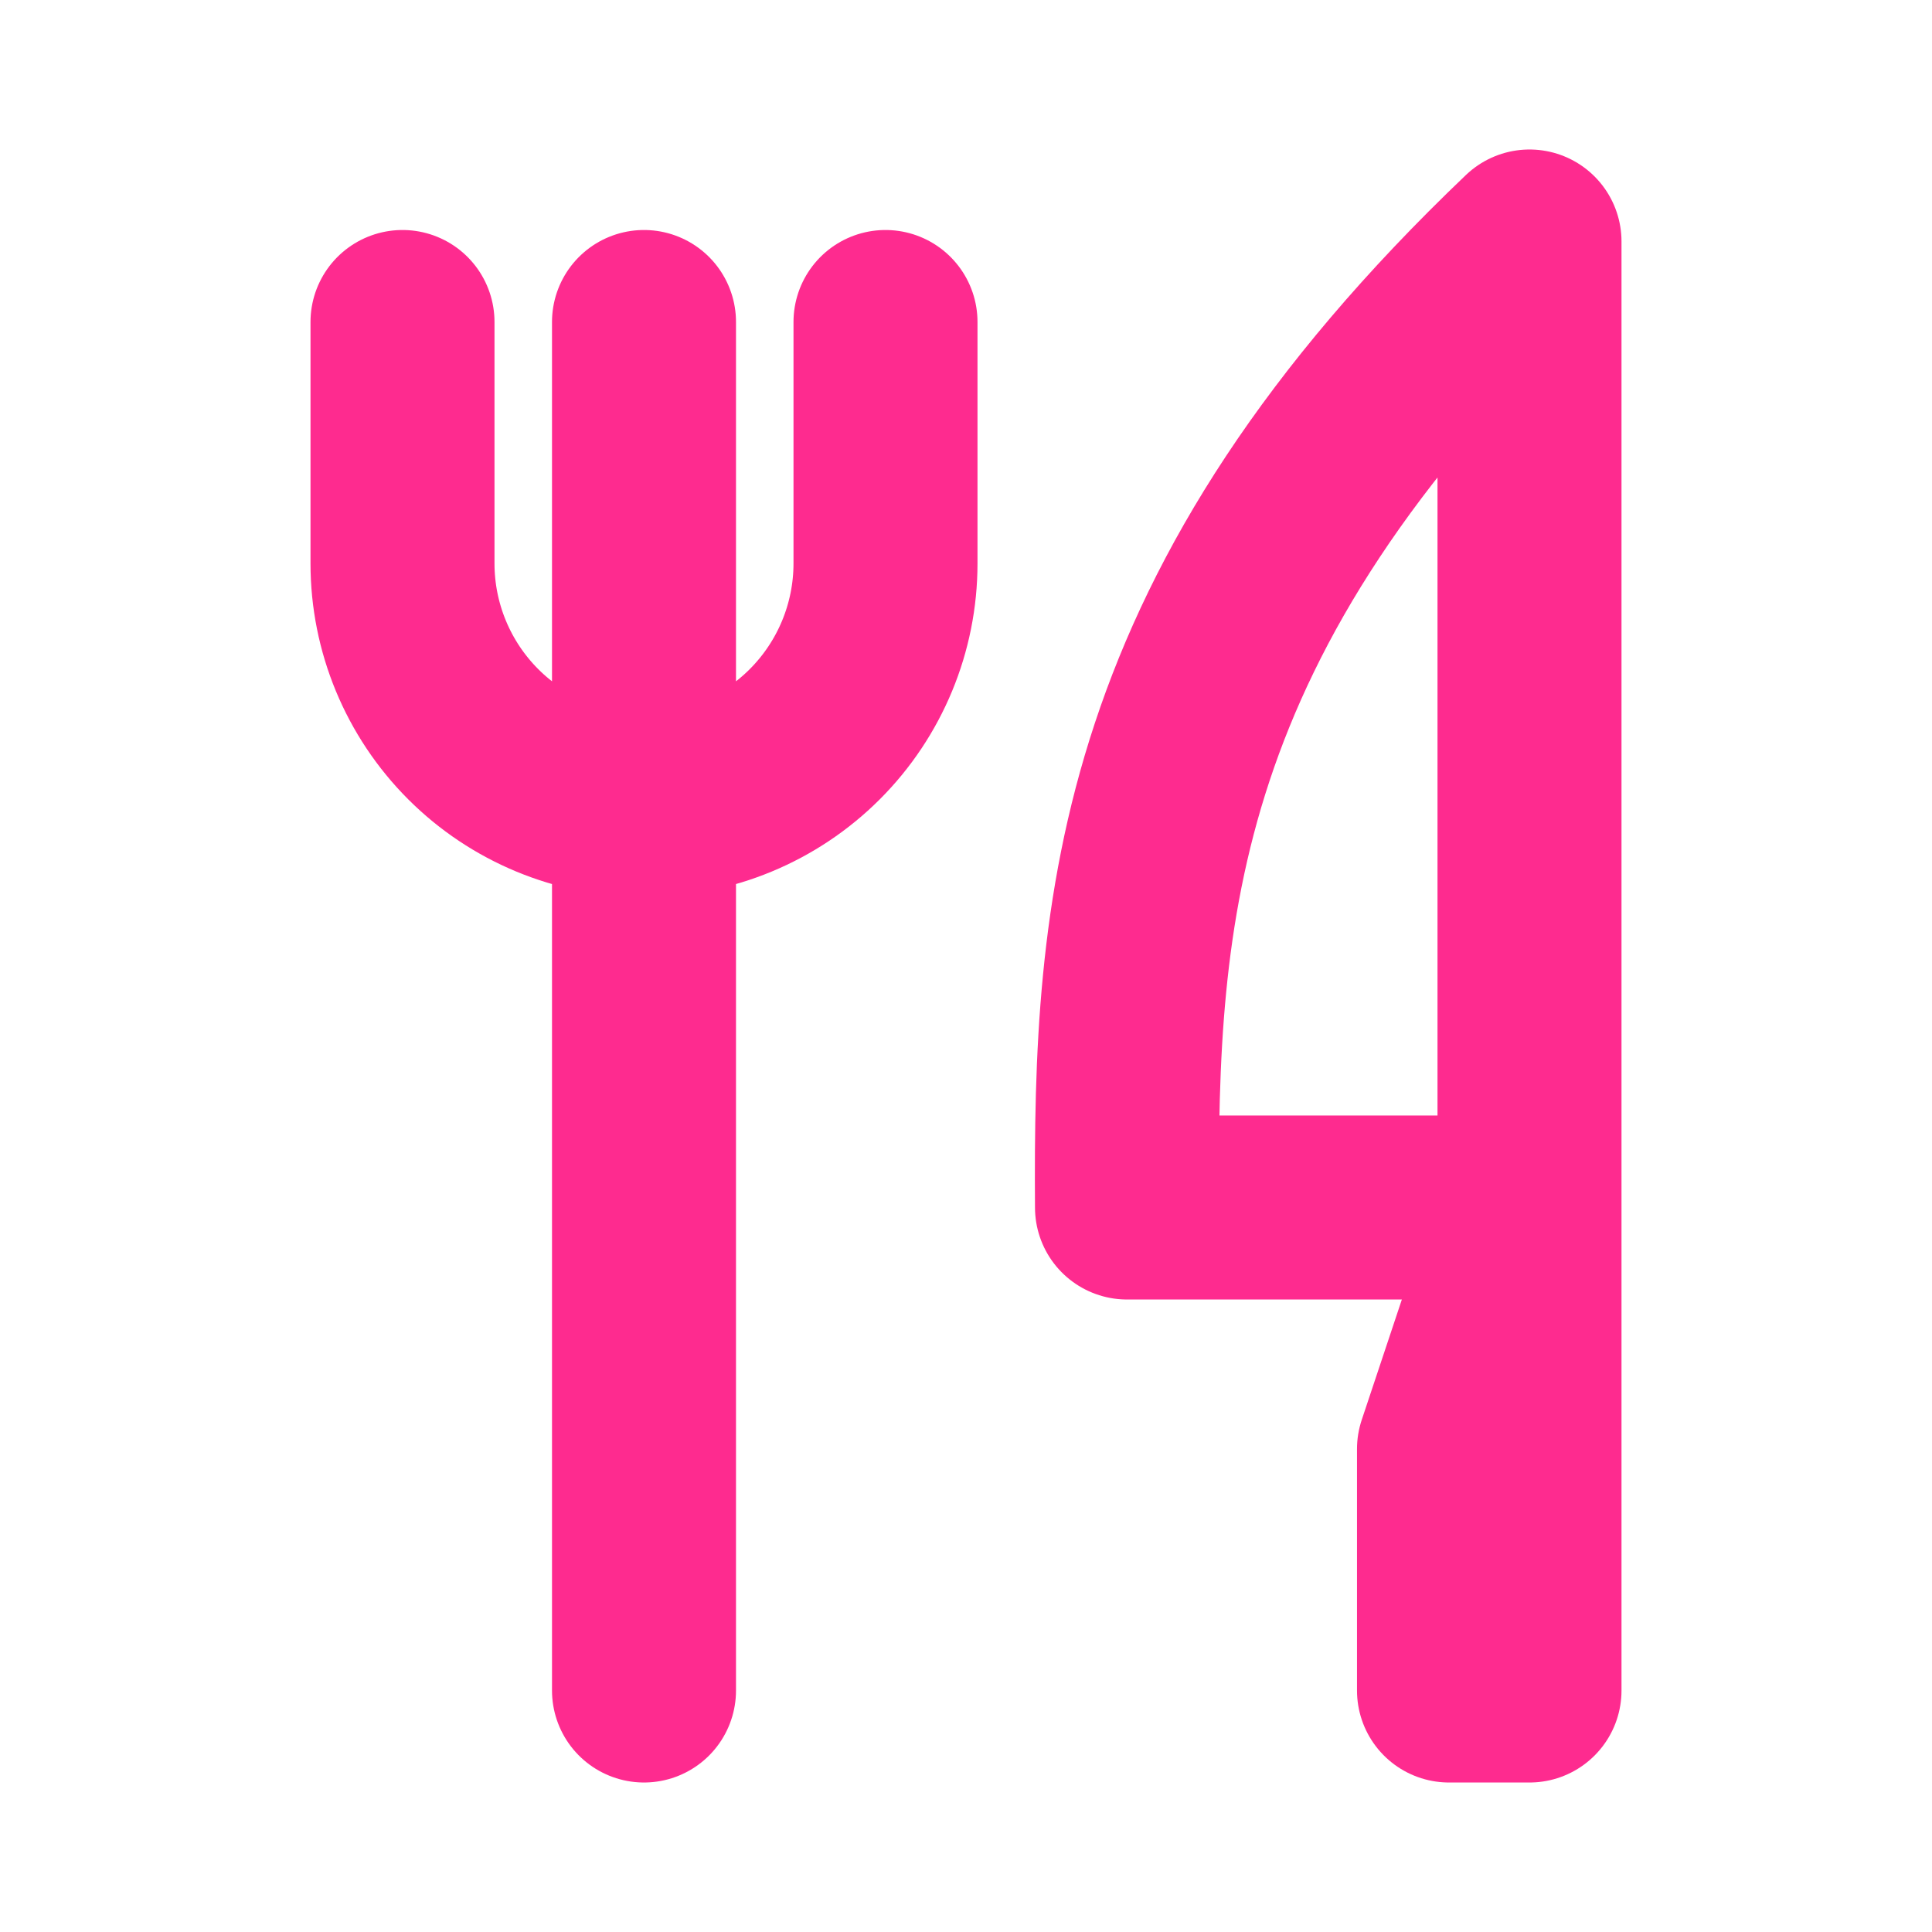 <svg width="21" height="21" viewBox="0 0 21 21" fill="none" xmlns="http://www.w3.org/2000/svg">
<path d="M16.625 13.125V2.625C12.411 6.645 12.23 9.904 12.25 13.125H16.625ZM16.625 13.125V18.375H15.75V15.75L16.625 13.125ZM7 3.5V18.375M4.375 3.5V6.125C4.375 6.821 4.652 7.489 5.144 7.981C5.636 8.473 6.304 8.75 7 8.75C7.696 8.75 8.364 8.473 8.856 7.981C9.348 7.489 9.625 6.821 9.625 6.125V3.5" stroke="#FE2B8F" stroke-width="2" stroke-linecap="round" stroke-linejoin="round"/>
</svg>
